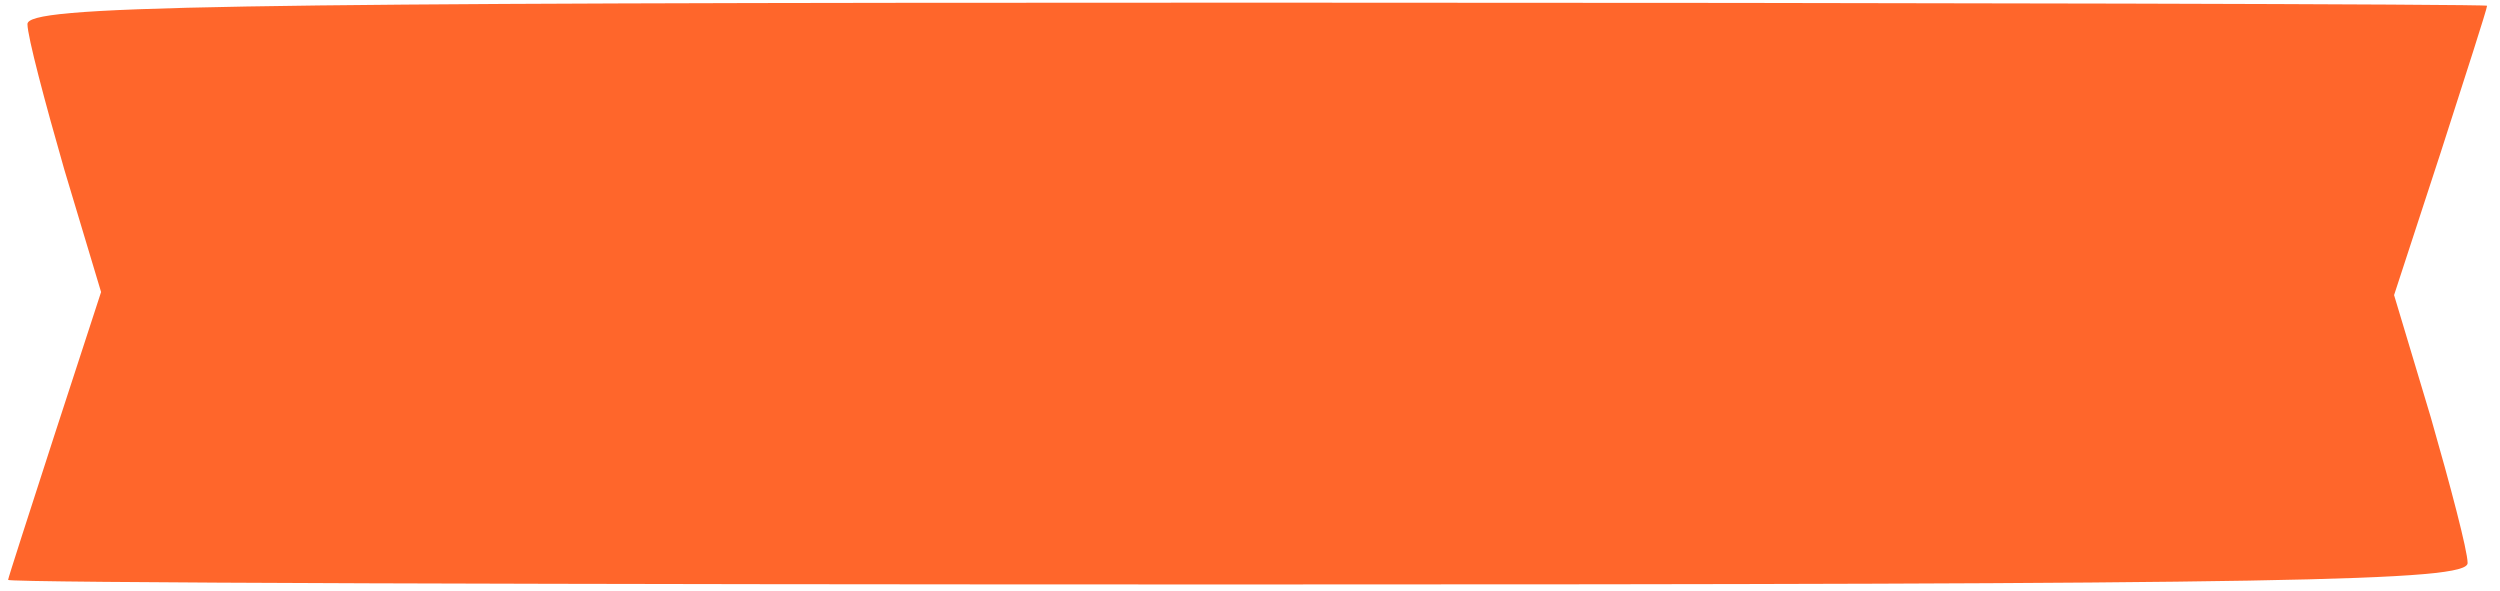 <?xml version="1.0" encoding="UTF-8"?>
<svg xmlns="http://www.w3.org/2000/svg" xmlns:xlink="http://www.w3.org/1999/xlink" width="110px" height="26px" viewBox="0 0 111 26" version="1.1">
<g id="surface1">
<path style=" stroke:none;fill-rule:nonzero;fill:rgb(100%,40%,16.863%);fill-opacity:1;" d="M 1.219 0.953 C 1.219 1.496 1.996 4.418 2.855 7.41 L 4.488 12.848 L 2.426 19.172 C 1.305 22.637 0.359 25.559 0.359 25.629 C 0.359 25.762 24.953 25.832 54.961 25.832 C 101.824 25.832 109.562 25.695 109.562 24.879 C 109.562 24.336 108.789 21.414 107.93 18.422 L 106.297 12.984 L 108.363 6.664 C 109.48 3.195 110.426 0.27 110.426 0.137 C 110.426 0.066 85.836 0 55.824 0 C 8.961 0 1.219 0.137 1.219 0.953 Z M 1.219 0.953 "/>
</g>
</svg>
